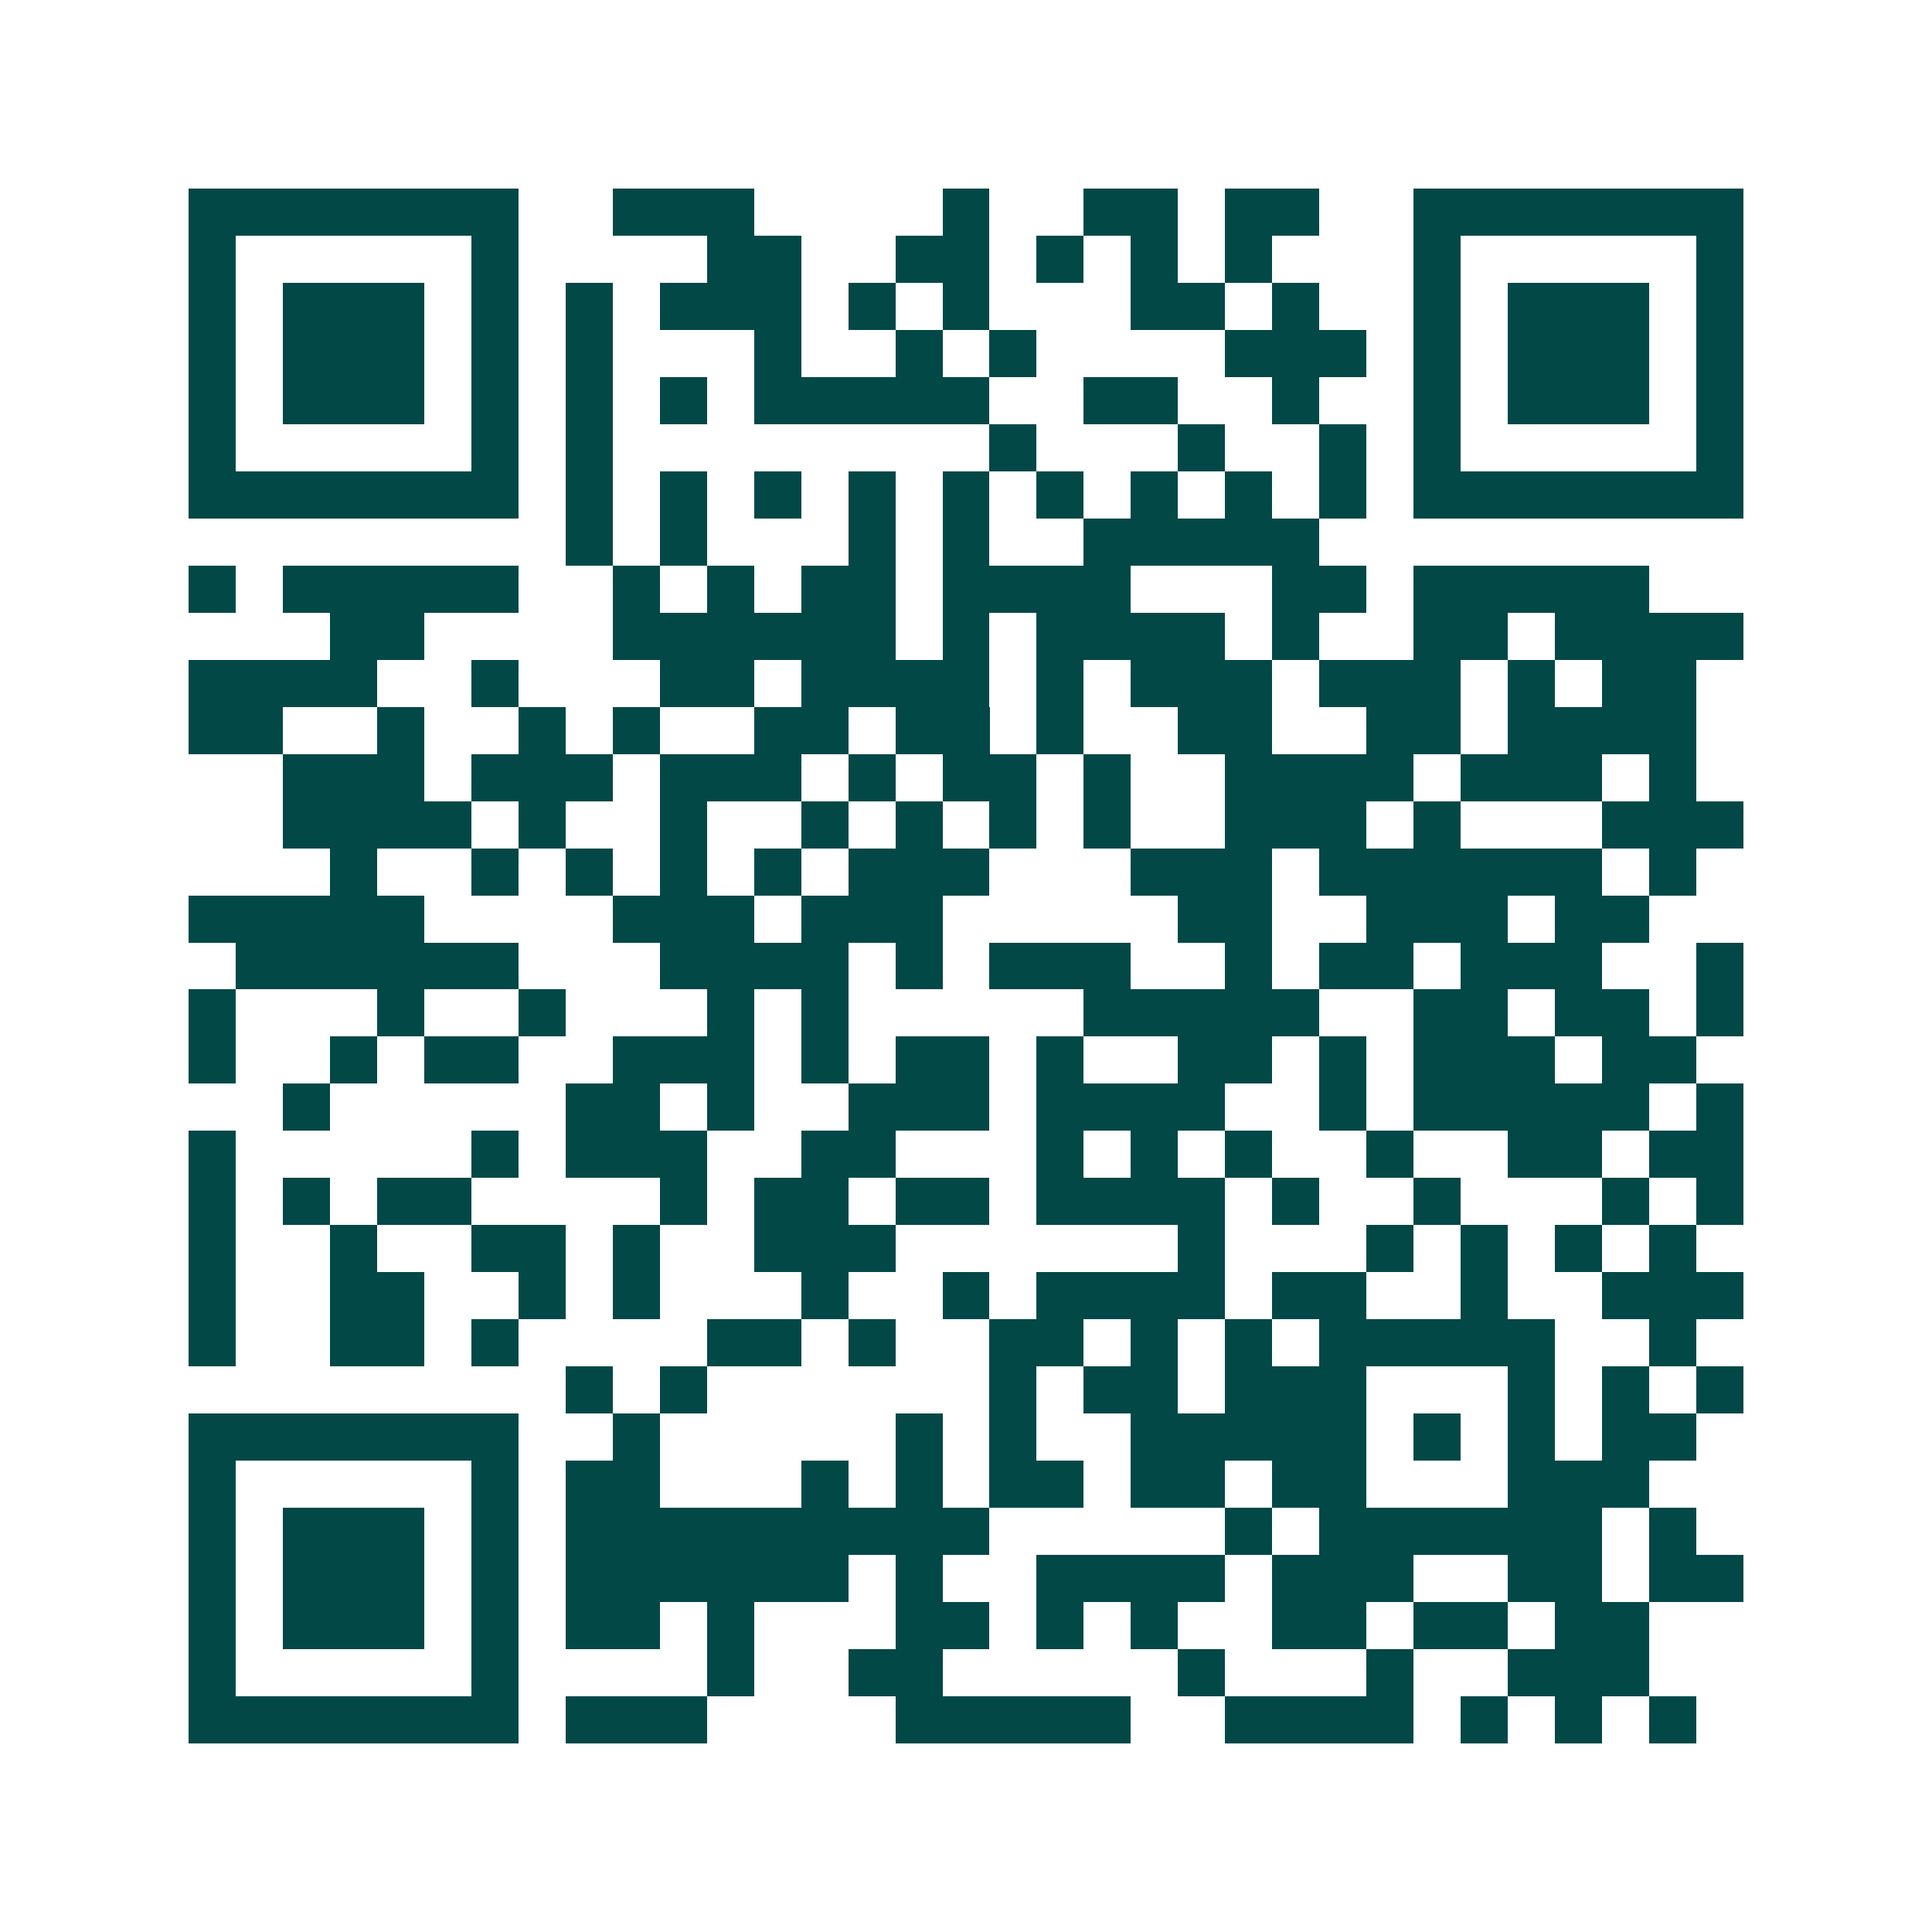 <svg xmlns="http://www.w3.org/2000/svg" width="200" height="200" viewBox="0 0 41 41" shape-rendering="crispEdges"><path fill="#ffffff" d="M0 0h41v41H0z"/><path stroke="#014847" d="M4 4.5h7m2 0h3m4 0h1m2 0h2m1 0h2m2 0h7M4 5.5h1m5 0h1m4 0h2m2 0h2m1 0h1m1 0h1m1 0h1m3 0h1m5 0h1M4 6.5h1m1 0h3m1 0h1m1 0h1m1 0h3m1 0h1m1 0h1m3 0h2m1 0h1m2 0h1m1 0h3m1 0h1M4 7.5h1m1 0h3m1 0h1m1 0h1m3 0h1m2 0h1m1 0h1m4 0h3m1 0h1m1 0h3m1 0h1M4 8.5h1m1 0h3m1 0h1m1 0h1m1 0h1m1 0h5m2 0h2m2 0h1m2 0h1m1 0h3m1 0h1M4 9.5h1m5 0h1m1 0h1m8 0h1m3 0h1m2 0h1m1 0h1m5 0h1M4 10.5h7m1 0h1m1 0h1m1 0h1m1 0h1m1 0h1m1 0h1m1 0h1m1 0h1m1 0h1m1 0h7M12 11.5h1m1 0h1m3 0h1m1 0h1m2 0h5M4 12.5h1m1 0h5m2 0h1m1 0h1m1 0h2m1 0h4m3 0h2m1 0h5M7 13.5h2m4 0h6m1 0h1m1 0h4m1 0h1m2 0h2m1 0h4M4 14.5h4m2 0h1m3 0h2m1 0h4m1 0h1m1 0h3m1 0h3m1 0h1m1 0h2M4 15.5h2m2 0h1m2 0h1m1 0h1m2 0h2m1 0h2m1 0h1m2 0h2m2 0h2m1 0h4M6 16.5h3m1 0h3m1 0h3m1 0h1m1 0h2m1 0h1m2 0h4m1 0h3m1 0h1M6 17.5h4m1 0h1m2 0h1m2 0h1m1 0h1m1 0h1m1 0h1m2 0h3m1 0h1m3 0h3M7 18.5h1m2 0h1m1 0h1m1 0h1m1 0h1m1 0h3m3 0h3m1 0h6m1 0h1M4 19.5h5m4 0h3m1 0h3m5 0h2m2 0h3m1 0h2M5 20.5h6m3 0h4m1 0h1m1 0h3m2 0h1m1 0h2m1 0h3m2 0h1M4 21.5h1m3 0h1m2 0h1m3 0h1m1 0h1m5 0h5m2 0h2m1 0h2m1 0h1M4 22.5h1m2 0h1m1 0h2m2 0h3m1 0h1m1 0h2m1 0h1m2 0h2m1 0h1m1 0h3m1 0h2M6 23.5h1m5 0h2m1 0h1m2 0h3m1 0h4m2 0h1m1 0h5m1 0h1M4 24.5h1m5 0h1m1 0h3m2 0h2m3 0h1m1 0h1m1 0h1m2 0h1m2 0h2m1 0h2M4 25.5h1m1 0h1m1 0h2m4 0h1m1 0h2m1 0h2m1 0h4m1 0h1m2 0h1m3 0h1m1 0h1M4 26.5h1m2 0h1m2 0h2m1 0h1m2 0h3m6 0h1m3 0h1m1 0h1m1 0h1m1 0h1M4 27.5h1m2 0h2m2 0h1m1 0h1m3 0h1m2 0h1m1 0h4m1 0h2m2 0h1m2 0h3M4 28.5h1m2 0h2m1 0h1m4 0h2m1 0h1m2 0h2m1 0h1m1 0h1m1 0h5m2 0h1M12 29.5h1m1 0h1m6 0h1m1 0h2m1 0h3m3 0h1m1 0h1m1 0h1M4 30.5h7m2 0h1m5 0h1m1 0h1m2 0h5m1 0h1m1 0h1m1 0h2M4 31.5h1m5 0h1m1 0h2m3 0h1m1 0h1m1 0h2m1 0h2m1 0h2m3 0h3M4 32.5h1m1 0h3m1 0h1m1 0h9m5 0h1m1 0h6m1 0h1M4 33.5h1m1 0h3m1 0h1m1 0h6m1 0h1m2 0h4m1 0h3m2 0h2m1 0h2M4 34.5h1m1 0h3m1 0h1m1 0h2m1 0h1m3 0h2m1 0h1m1 0h1m2 0h2m1 0h2m1 0h2M4 35.5h1m5 0h1m4 0h1m2 0h2m5 0h1m3 0h1m2 0h3M4 36.5h7m1 0h3m4 0h5m2 0h4m1 0h1m1 0h1m1 0h1"/></svg>
